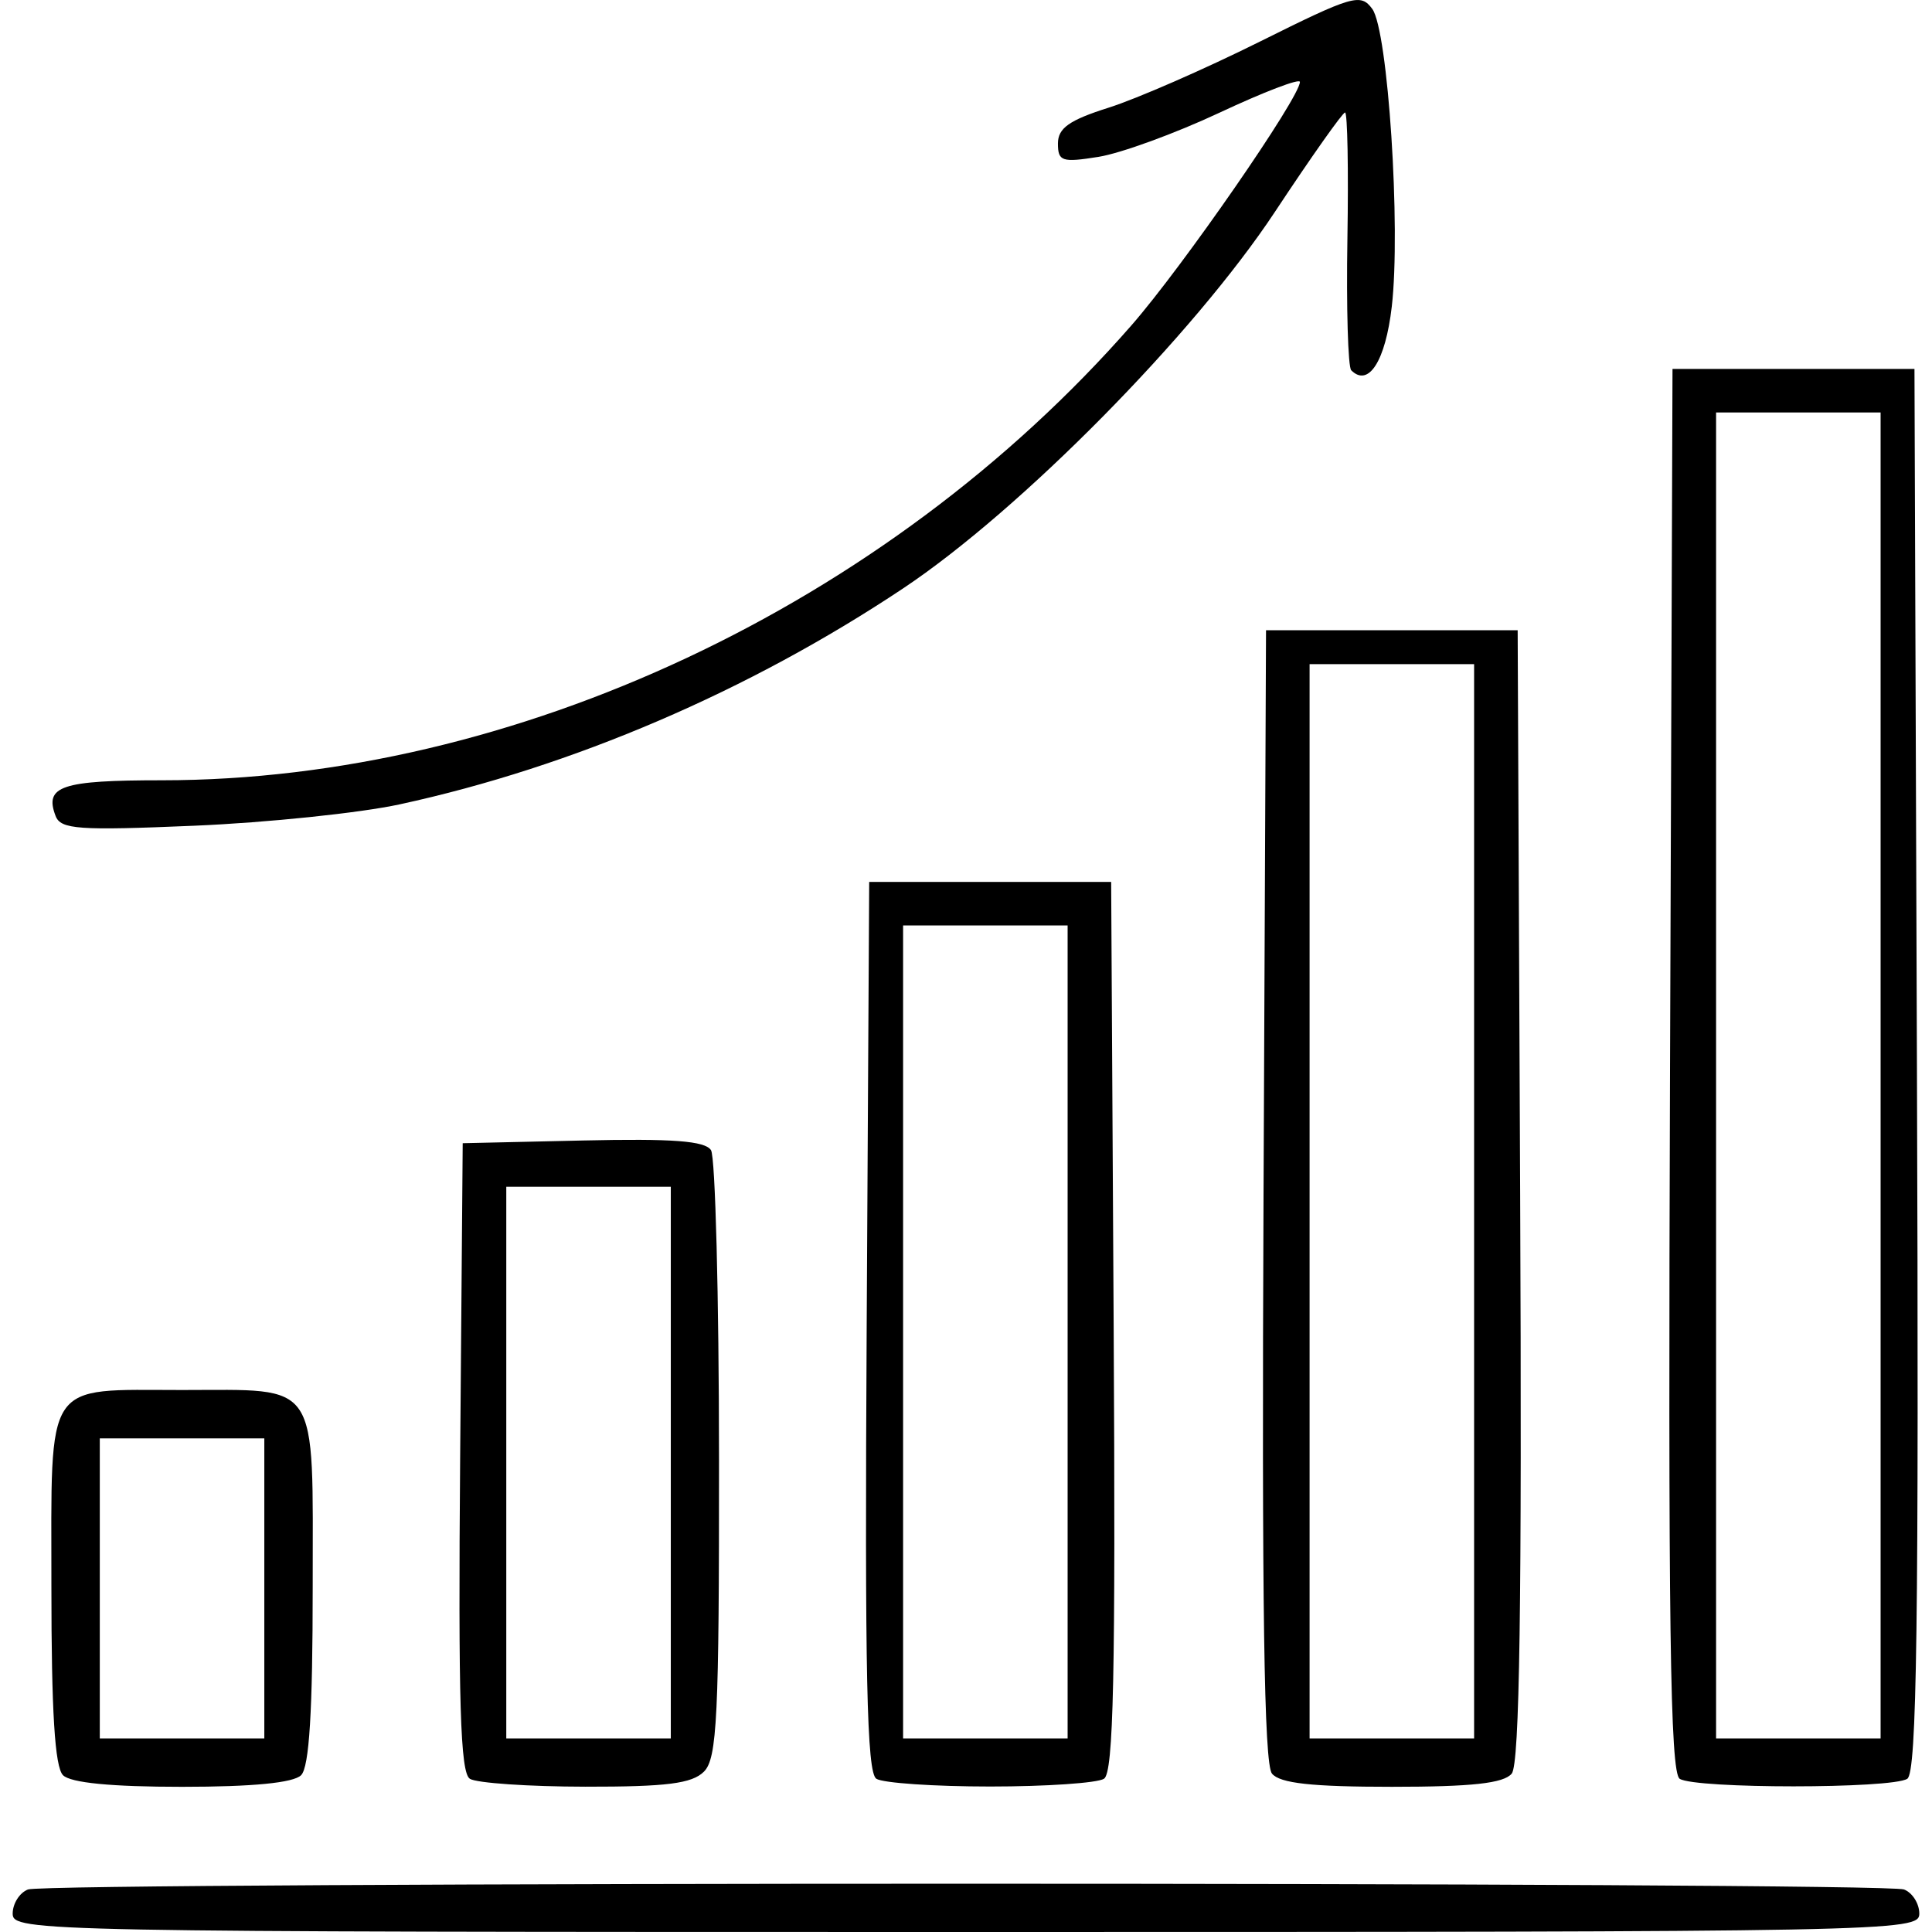 <?xml version="1.0" encoding="UTF-8" standalone="no"?>
<!-- Created with Inkscape (http://www.inkscape.org/) -->

<svg
   width="512"
   height="512"
   viewBox="0 0 135.467 135.467"
   version="1.1"
   id="svg1"
   inkscape:version="1.3.2 (091e20e, 2023-11-25, custom)"
   sodipodi:docname="commercial_awareness.svg"
   xmlns:inkscape="http://www.inkscape.org/namespaces/inkscape"
   xmlns:sodipodi="http://sodipodi.sourceforge.net/DTD/sodipodi-0.dtd"
   xmlns="http://www.w3.org/2000/svg"
   xmlns:svg="http://www.w3.org/2000/svg">
  <sodipodi:namedview
     id="namedview1"
     pagecolor="#ffffff"
     bordercolor="#000000"
     borderopacity="0.25"
     inkscape:showpageshadow="2"
     inkscape:pageopacity="0.0"
     inkscape:pagecheckerboard="0"
     inkscape:deskcolor="#d1d1d1"
     inkscape:document-units="mm"
     inkscape:zoom="0.1984375"
     inkscape:cx="438.4252"
     inkscape:cy="-120.94488"
     inkscape:window-width="1269"
     inkscape:window-height="474"
     inkscape:window-x="2750"
     inkscape:window-y="213"
     inkscape:window-maximized="0"
     inkscape:current-layer="layer1" />
  <defs
     id="defs1" />
  <g
     inkscape:label="Layer 1"
     inkscape:groupmode="layer"
     id="layer1">
    <path
       style="fill:#000000;stroke-width:1"
       d="m 0.889,134.182 c 0,-0.707 0.483,-1.47 1.073,-1.697 1.403,-0.538 130.139,-0.538 131.542,0 0.59,0.226 1.073,0.99 1.073,1.697 0,1.252 -1.712,1.285 -66.844,1.285 -65.133,0 -66.844,-0.033 -66.844,-1.285 z M 4.418,124.473 c -0.574,-0.574 -0.814,-4.474 -0.814,-13.209 0,-14.677 -0.582,-13.8 9.161,-13.8 9.744,0 9.161,-0.877 9.161,13.8 0,8.736 -0.24,12.635 -0.814,13.209 -0.536,0.536 -3.393,0.814 -8.347,0.814 -4.954,0 -7.811,-0.279 -8.347,-0.814 z M 18.533,111.376 v -10.519 h -5.768 -5.768 v 10.519 10.519 h 5.768 5.768 z m 14.411,13.346 c -0.669,-0.424 -0.818,-5.398 -0.679,-22.554 l 0.179,-22.009 8.429,-0.191 c 6.288,-0.143 8.57,0.029 8.981,0.679 0.304,0.479 0.557,10.239 0.562,21.689 0.01,18.031 -0.132,20.962 -1.056,21.886 -0.838,0.838 -2.62,1.064 -8.313,1.056 -3.986,-0.005 -7.633,-0.255 -8.105,-0.555 z m 14.091,-22.169 V 83.213 h -5.768 -5.768 v 19.341 19.341 h 5.768 5.768 z m 14.414,22.17 c -0.672,-0.426 -0.817,-7.227 -0.679,-31.715 l 0.176,-31.172 h 8.483 8.483 l 0.176,31.172 c 0.139,24.488 -0.008,31.289 -0.679,31.715 -0.47,0.299 -4.062,0.543 -7.981,0.543 -3.919,0 -7.51,-0.244 -7.981,-0.543 z m 13.41,-31.332 v -28.502 h -5.768 -5.768 v 28.502 28.502 h 5.768 5.768 z m 14.329,30.971 c -0.556,-0.67 -0.719,-11.847 -0.592,-40.548 l 0.175,-39.623 h 8.822 8.822 l 0.175,39.623 c 0.127,28.7 -0.036,39.878 -0.592,40.548 -0.564,0.68 -2.787,0.924 -8.405,0.924 -5.618,0 -7.841,-0.244 -8.405,-0.924 z M 103.361,84.231 v -37.663 h -5.768 -5.768 v 37.663 37.664 h 5.768 5.768 z m 14.416,40.494 c -0.674,-0.428 -0.816,-10.822 -0.679,-49.699 l 0.174,-49.157 h 8.483 8.483 l 0.174,49.157 c 0.138,38.877 -0.005,49.27 -0.679,49.699 -1.111,0.705 -14.846,0.705 -15.957,0 z m 14.086,-49.317 v -46.486 h -5.768 -5.768 v 46.486 46.486 h 5.768 5.768 z M 3.898,57.213 c -0.805,-2.097 0.403,-2.502 7.461,-2.502 24.681,0 50.784,-12.249 67.972,-31.895 3.598,-4.112 11.815,-15.985 11.815,-17.072 0,-0.267 -2.536,0.704 -5.637,2.157 -3.1,1.453 -6.917,2.846 -8.483,3.097 -2.564,0.41 -2.846,0.317 -2.846,-0.934 0,-1.081 0.792,-1.64 3.563,-2.517 1.96,-0.62 6.721,-2.701 10.582,-4.623 6.532,-3.253 7.08,-3.412 7.894,-2.3 1.106,1.513 2.012,15.338 1.368,20.883 -0.442,3.806 -1.63,5.669 -2.842,4.457 -0.228,-0.228 -0.348,-4.388 -0.268,-9.245 0.08,-4.857 0.005,-8.831 -0.165,-8.831 -0.171,0 -2.381,3.13 -4.91,6.956 -5.701,8.623 -17.852,20.93 -26.079,26.413 -10.802,7.2 -23.203,12.52 -35.288,15.14 -2.799,0.607 -9.282,1.282 -14.406,1.5 -8.129,0.346 -9.369,0.259 -9.731,-0.683 z"
       id="path4" />
  </g>
</svg>
